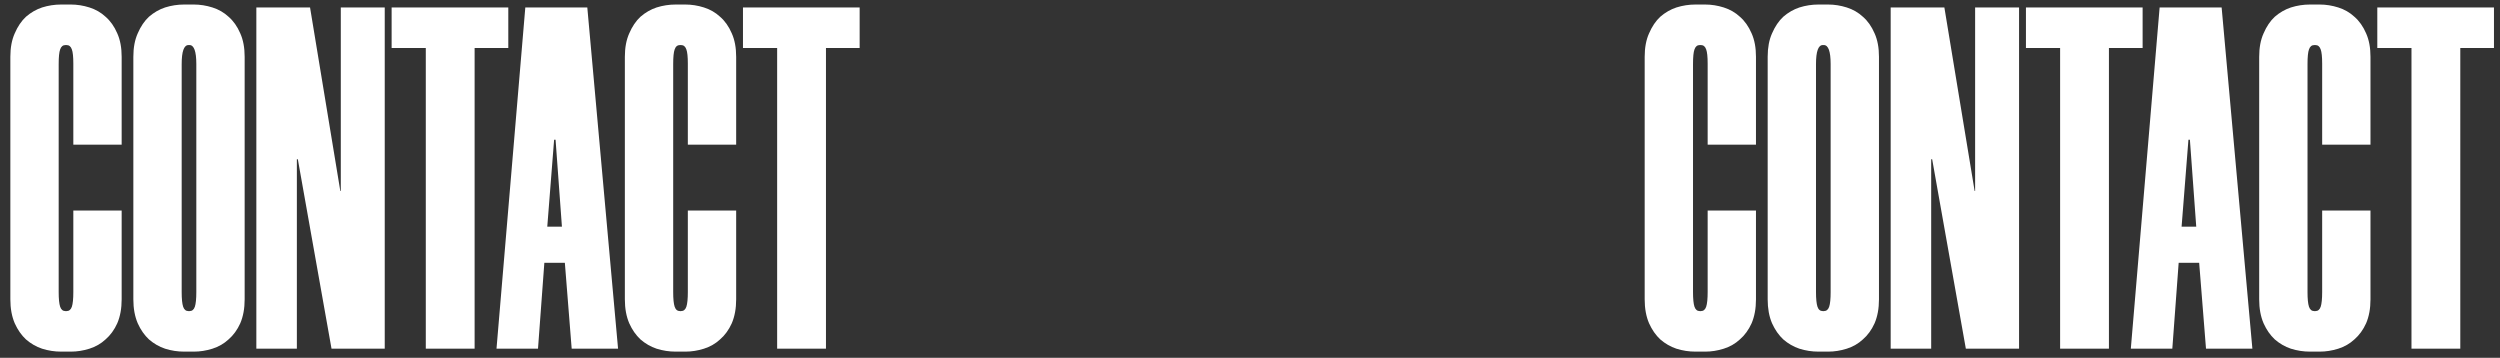 <svg xmlns="http://www.w3.org/2000/svg" width="1649" height="236" viewBox="0 0 1649 236" fill="none"><rect x="0" y="0" width="1649" height="236" fill="#333333" stroke="none"/><path d="M40.316 231.932C36.023 231.932 31.837 231.288 27.758 230C23.894 228.712 20.352 226.673 17.132 223.882C14.127 221.091 11.658 217.549 9.726 213.256C7.794 208.748 6.828 203.489 6.828 197.478V37.444C6.828 31.433 7.794 26.281 9.726 21.988C11.658 17.48 14.127 13.831 17.132 11.04C20.352 8.249 23.894 6.21 27.758 4.922C31.837 3.634 36.023 2.99 40.316 2.99H46.756C50.834 2.99 54.913 3.634 58.992 4.922C63.071 6.21 66.612 8.249 69.618 11.04C72.838 13.831 75.414 17.48 77.346 21.988C79.278 26.281 80.244 31.433 80.244 37.444V95.404H48.366V41.952C48.366 37.444 48.044 34.331 47.4 32.614C46.756 30.682 45.575 29.716 43.858 29.716H43.214C41.496 29.716 40.316 30.682 39.672 32.614C39.028 34.331 38.706 37.551 38.706 42.274V192.648C38.706 197.156 39.028 200.376 39.672 202.308C40.316 204.24 41.496 205.206 43.214 205.206H43.858C45.575 205.206 46.756 204.24 47.4 202.308C48.044 200.376 48.366 197.156 48.366 192.648V138.874H80.244V197.478C80.244 203.489 79.278 208.748 77.346 213.256C75.414 217.549 72.838 221.091 69.618 223.882C66.612 226.673 63.071 228.712 58.992 230C54.913 231.288 50.834 231.932 46.756 231.932H40.316ZM121.445 231.932C117.151 231.932 112.965 231.288 108.887 230C105.023 228.712 101.481 226.673 98.261 223.882C95.255 221.091 92.787 217.549 90.855 213.256C88.923 208.748 87.957 203.489 87.957 197.478V37.444C87.957 31.433 88.923 26.281 90.855 21.988C92.787 17.48 95.255 13.831 98.261 11.04C101.481 8.249 105.023 6.21 108.887 4.922C112.965 3.634 117.151 2.99 121.445 2.99H127.885C131.963 2.99 136.042 3.634 140.121 4.922C144.199 6.21 147.741 8.249 150.747 11.04C153.967 13.831 156.543 17.48 158.475 21.988C160.407 26.281 161.373 31.433 161.373 37.444V197.478C161.373 203.489 160.407 208.748 158.475 213.256C156.543 217.549 153.967 221.091 150.747 223.882C147.741 226.673 144.199 228.712 140.121 230C136.042 231.288 131.963 231.932 127.885 231.932H121.445ZM124.343 29.716C121.337 29.716 119.835 33.902 119.835 42.274V192.648C119.835 197.156 120.157 200.376 120.801 202.308C121.445 204.24 122.625 205.206 124.343 205.206H124.987C126.704 205.206 127.885 204.24 128.529 202.308C129.173 200.376 129.495 197.156 129.495 192.648V42.274C129.495 33.902 127.992 29.716 124.987 29.716H124.343ZM218.674 230L196.456 105.064H195.812V230H169.086V4.922H204.506L224.47 125.994H224.792V4.922H253.772V230H218.674ZM335.273 31.648H313.055V230H280.855V31.648H258.315V4.922H335.273V31.648ZM372.575 173.328H359.051L354.865 230H327.495L346.493 4.922H387.387L407.673 230H377.083L372.575 173.328ZM360.983 149.5H370.643L366.457 92.184H365.491L360.983 149.5ZM445.646 231.932C441.353 231.932 437.167 231.288 433.088 230C429.224 228.712 425.682 226.673 422.462 223.882C419.457 221.091 416.988 217.549 415.056 213.256C413.124 208.748 412.158 203.489 412.158 197.478V37.444C412.158 31.433 413.124 26.281 415.056 21.988C416.988 17.48 419.457 13.831 422.462 11.04C425.682 8.249 429.224 6.21 433.088 4.922C437.167 3.634 441.353 2.99 445.646 2.99H452.086C456.165 2.99 460.243 3.634 464.322 4.922C468.401 6.21 471.943 8.249 474.948 11.04C478.168 13.831 480.744 17.48 482.676 21.988C484.608 26.281 485.574 31.433 485.574 37.444V95.404H453.696V41.952C453.696 37.444 453.374 34.331 452.73 32.614C452.086 30.682 450.905 29.716 449.188 29.716H448.544C446.827 29.716 445.646 30.682 445.002 32.614C444.358 34.331 444.036 37.551 444.036 42.274V192.648C444.036 197.156 444.358 200.376 445.002 202.308C445.646 204.24 446.827 205.206 448.544 205.206H449.188C450.905 205.206 452.086 204.24 452.73 202.308C453.374 200.376 453.696 197.156 453.696 192.648V138.874H485.574V197.478C485.574 203.489 484.608 208.748 482.676 213.256C480.744 217.549 478.168 221.091 474.948 223.882C471.943 226.673 468.401 228.712 464.322 230C460.243 231.288 456.165 231.932 452.086 231.932H445.646ZM567.025 31.648H544.807V230H512.607V31.648H490.067V4.922H567.025V31.648Z" fill="white"></path><path d="M1118.32 231.932C1114.02 231.932 1109.84 231.288 1105.76 230C1101.89 228.712 1098.35 226.673 1095.13 223.882C1092.13 221.091 1089.66 217.549 1087.73 213.256C1085.79 208.748 1084.83 203.489 1084.83 197.478V37.444C1084.83 31.433 1085.79 26.281 1087.73 21.988C1089.66 17.48 1092.13 13.831 1095.13 11.04C1098.35 8.249 1101.89 6.21 1105.76 4.922C1109.84 3.634 1114.02 2.99 1118.32 2.99H1124.76C1128.83 2.99 1132.91 3.634 1136.99 4.922C1141.07 6.21 1144.61 8.249 1147.62 11.04C1150.84 13.831 1153.41 17.48 1155.35 21.988C1157.28 26.281 1158.24 31.433 1158.24 37.444V95.404H1126.37V41.952C1126.37 37.444 1126.04 34.331 1125.4 32.614C1124.76 30.682 1123.58 29.716 1121.86 29.716H1121.21C1119.5 29.716 1118.32 30.682 1117.67 32.614C1117.03 34.331 1116.71 37.551 1116.71 42.274V192.648C1116.71 197.156 1117.03 200.376 1117.67 202.308C1118.32 204.24 1119.5 205.206 1121.21 205.206H1121.86C1123.58 205.206 1124.76 204.24 1125.4 202.308C1126.04 200.376 1126.37 197.156 1126.37 192.648V138.874H1158.24V197.478C1158.24 203.489 1157.28 208.748 1155.35 213.256C1153.41 217.549 1150.84 221.091 1147.62 223.882C1144.61 226.673 1141.07 228.712 1136.99 230C1132.91 231.288 1128.83 231.932 1124.76 231.932H1118.32ZM1199.44 231.932C1195.15 231.932 1190.97 231.288 1186.89 230C1183.02 228.712 1179.48 226.673 1176.26 223.882C1173.26 221.091 1170.79 217.549 1168.85 213.256C1166.92 208.748 1165.96 203.489 1165.96 197.478V37.444C1165.96 31.433 1166.92 26.281 1168.85 21.988C1170.79 17.48 1173.26 13.831 1176.26 11.04C1179.48 8.249 1183.02 6.21 1186.89 4.922C1190.97 3.634 1195.15 2.99 1199.44 2.99H1205.88C1209.96 2.99 1214.04 3.634 1218.12 4.922C1222.2 6.21 1225.74 8.249 1228.75 11.04C1231.97 13.831 1234.54 17.48 1236.47 21.988C1238.41 26.281 1239.37 31.433 1239.37 37.444V197.478C1239.37 203.489 1238.41 208.748 1236.47 213.256C1234.54 217.549 1231.97 221.091 1228.75 223.882C1225.74 226.673 1222.2 228.712 1218.12 230C1214.04 231.288 1209.96 231.932 1205.88 231.932H1199.44ZM1202.34 29.716C1199.34 29.716 1197.83 33.902 1197.83 42.274V192.648C1197.83 197.156 1198.16 200.376 1198.8 202.308C1199.44 204.24 1200.63 205.206 1202.34 205.206H1202.99C1204.7 205.206 1205.88 204.24 1206.53 202.308C1207.17 200.376 1207.49 197.156 1207.49 192.648V42.274C1207.49 33.902 1205.99 29.716 1202.99 29.716H1202.34ZM1296.67 230L1274.46 105.064H1273.81V230H1247.09V4.922H1282.51L1302.47 125.994H1302.79V4.922H1331.77V230H1296.67ZM1413.27 31.648H1391.05V230H1358.85V31.648H1336.31V4.922H1413.27V31.648ZM1450.57 173.328H1437.05L1432.86 230H1405.49L1424.49 4.922H1465.39L1485.67 230H1455.08L1450.57 173.328ZM1438.98 149.5H1448.64L1444.46 92.184H1443.49L1438.98 149.5ZM1523.65 231.932C1519.35 231.932 1515.17 231.288 1511.09 230C1507.22 228.712 1503.68 226.673 1500.46 223.882C1497.46 221.091 1494.99 217.549 1493.06 213.256C1491.12 208.748 1490.16 203.489 1490.16 197.478V37.444C1490.16 31.433 1491.12 26.281 1493.06 21.988C1494.99 17.48 1497.46 13.831 1500.46 11.04C1503.68 8.249 1507.22 6.21 1511.09 4.922C1515.17 3.634 1519.35 2.99 1523.65 2.99H1530.09C1534.16 2.99 1538.24 3.634 1542.32 4.922C1546.4 6.21 1549.94 8.249 1552.95 11.04C1556.17 13.831 1558.74 17.48 1560.68 21.988C1562.61 26.281 1563.57 31.433 1563.57 37.444V95.404H1531.7V41.952C1531.7 37.444 1531.37 34.331 1530.73 32.614C1530.09 30.682 1528.91 29.716 1527.19 29.716H1526.54C1524.83 29.716 1523.65 30.682 1523 32.614C1522.36 34.331 1522.04 37.551 1522.04 42.274V192.648C1522.04 197.156 1522.36 200.376 1523 202.308C1523.65 204.24 1524.83 205.206 1526.54 205.206H1527.19C1528.91 205.206 1530.09 204.24 1530.73 202.308C1531.37 200.376 1531.7 197.156 1531.7 192.648V138.874H1563.57V197.478C1563.57 203.489 1562.61 208.748 1560.68 213.256C1558.74 217.549 1556.17 221.091 1552.95 223.882C1549.94 226.673 1546.4 228.712 1542.32 230C1538.24 231.288 1534.16 231.932 1530.09 231.932H1523.65ZM1645.02 31.648H1622.81V230H1590.61V31.648H1568.07V4.922H1645.02V31.648Z" fill="white"></path></svg>